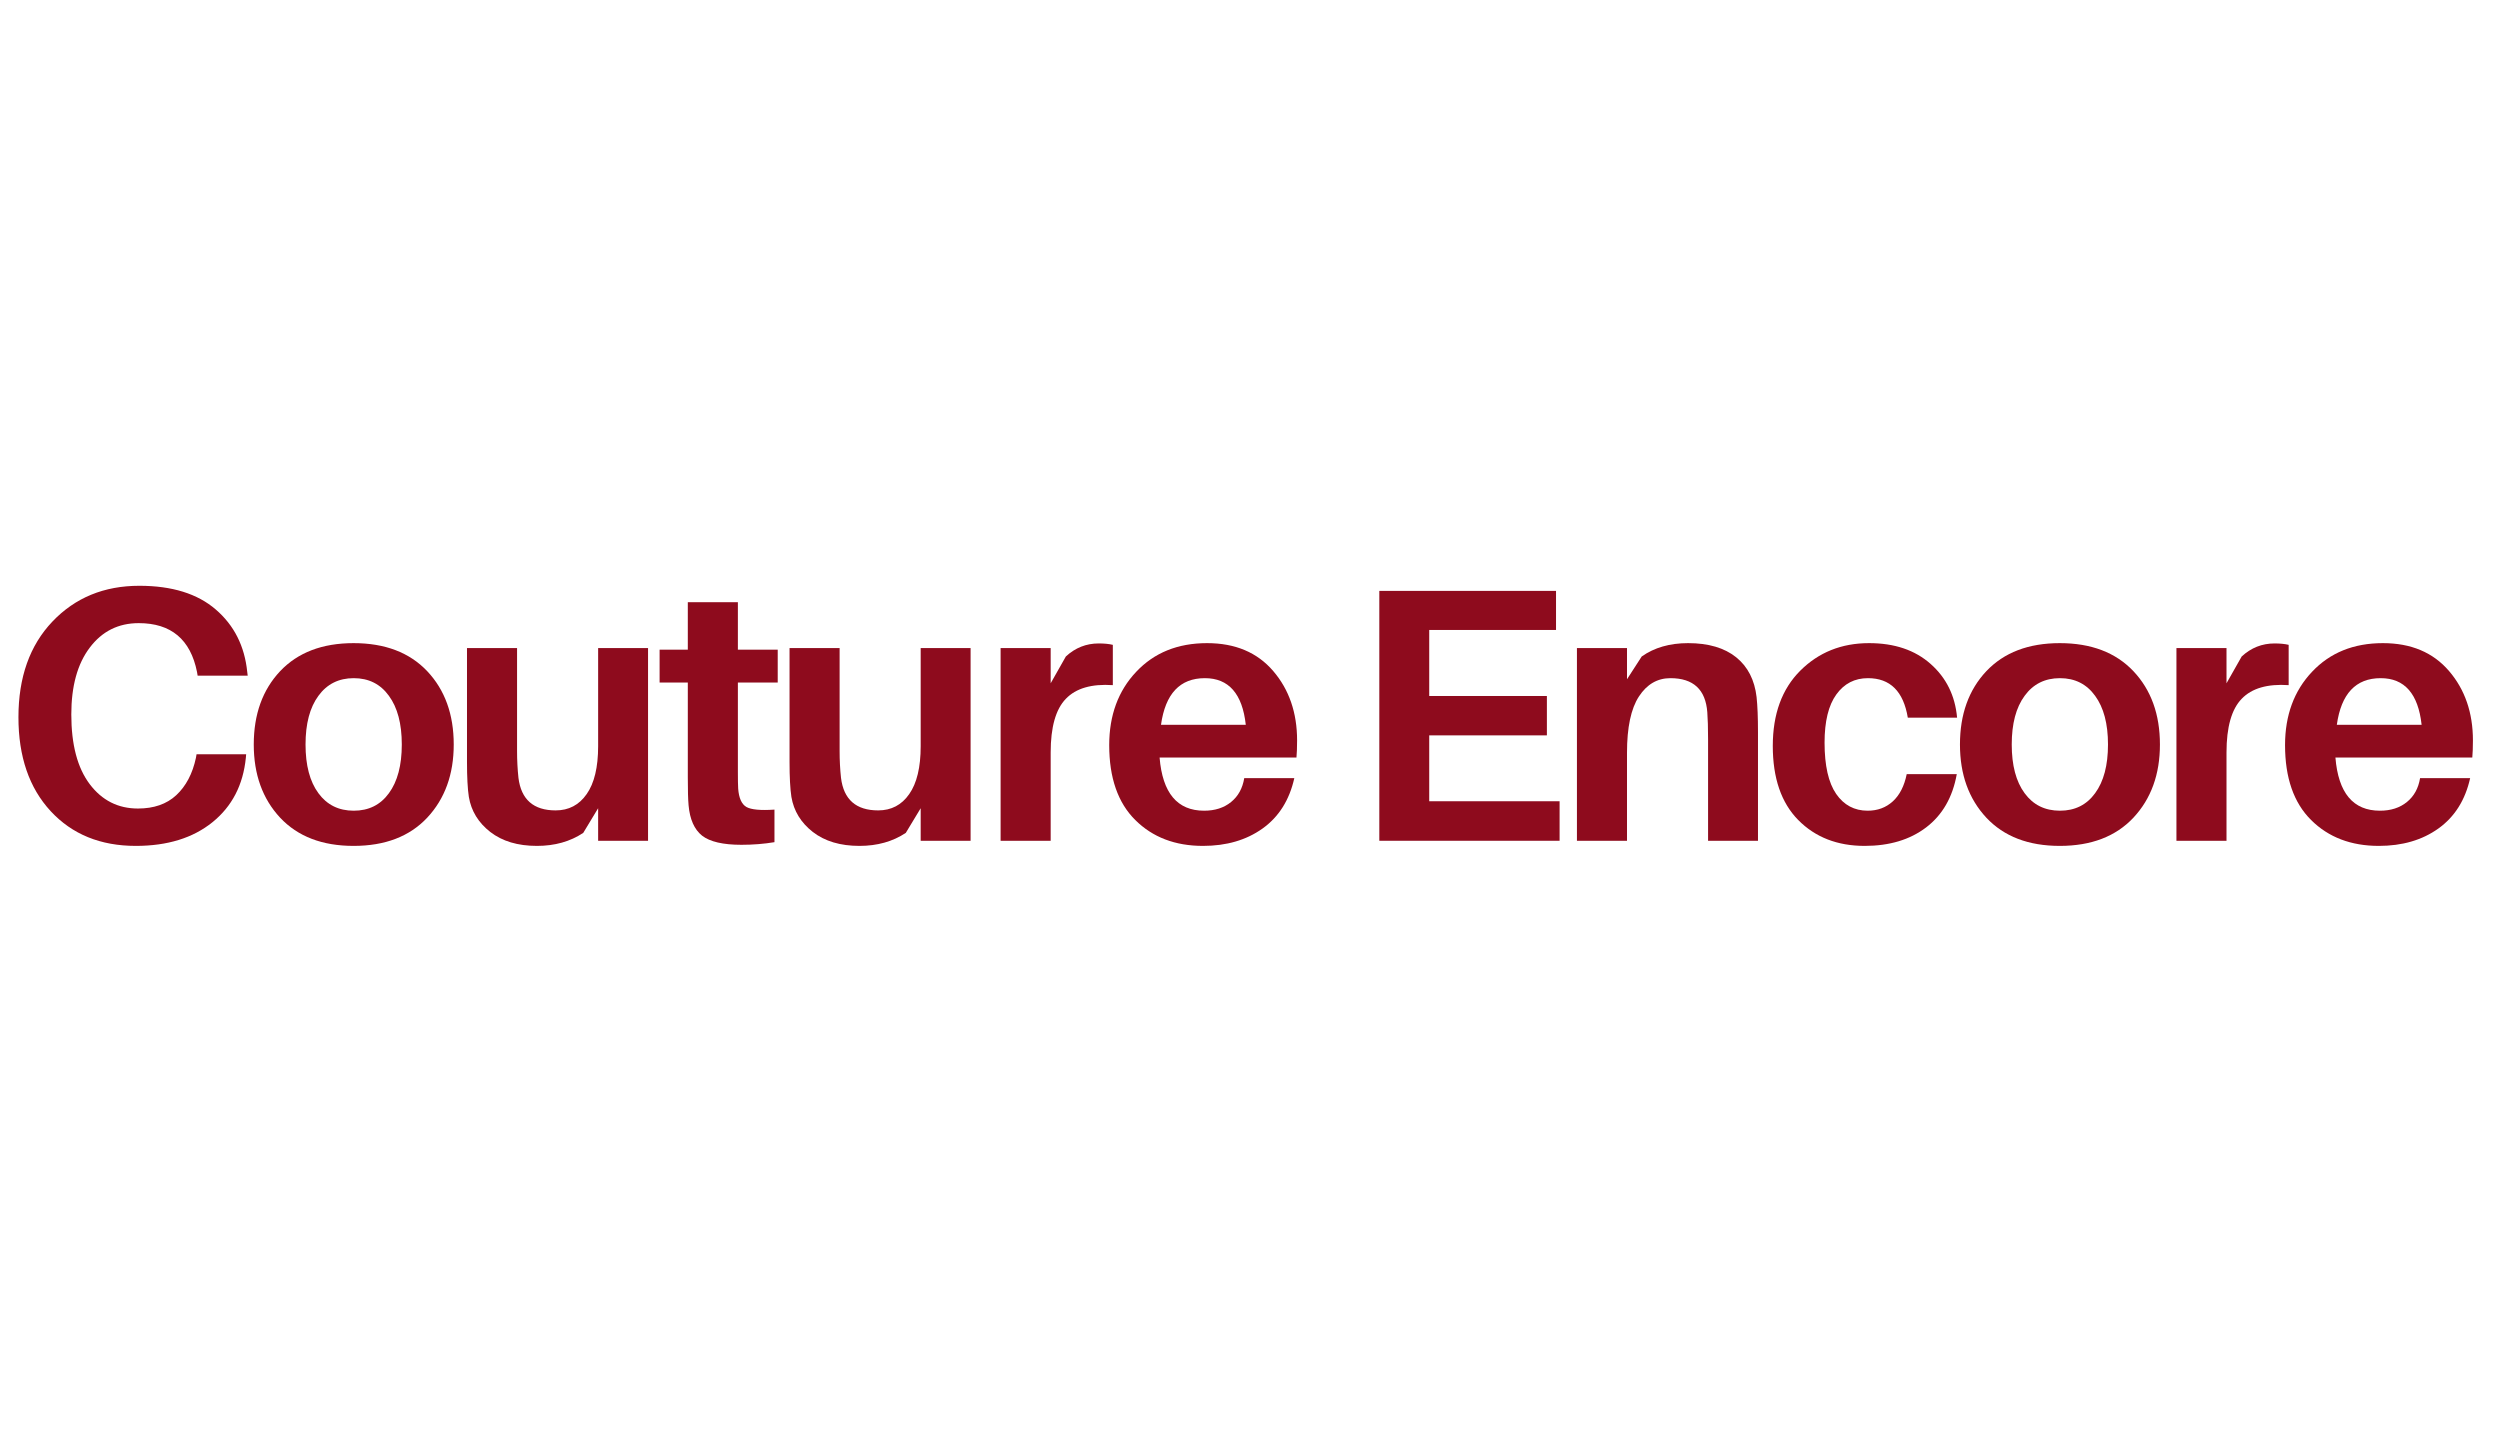 <svg version="1.2" preserveAspectRatio="xMidYMid meet" height="192" viewBox="0 0 252 144" zoomAndPan="magnify" width="336" xmlns:xlink="http://www.w3.org/1999/xlink" xmlns="http://www.w3.org/2000/svg"><defs></defs><g id="a681c589cc"><g style="fill:#8e0b1d;fill-opacity:1;"><g transform="translate(0, 84.75)"><path d="M 14.047 -25.703 C 17.336 -25.703 19.906 -24.906 21.75 -23.312 C 23.602 -21.719 24.66 -19.617 24.922 -17.016 L 24.969 -16.641 L 19.922 -16.641 L 19.859 -17.016 C 19.203 -20.297 17.242 -21.938 13.984 -21.938 C 11.93 -21.938 10.285 -21.113 9.047 -19.469 C 7.805 -17.832 7.188 -15.586 7.188 -12.734 C 7.188 -9.691 7.805 -7.348 9.047 -5.703 C 10.285 -4.066 11.906 -3.25 13.906 -3.25 C 15.508 -3.25 16.797 -3.695 17.766 -4.594 C 18.742 -5.5 19.406 -6.754 19.75 -8.359 L 19.812 -8.719 L 24.812 -8.719 L 24.781 -8.359 C 24.508 -5.629 23.391 -3.469 21.422 -1.875 C 19.453 -0.281 16.875 0.516 13.688 0.516 C 10.133 0.516 7.273 -0.648 5.109 -2.984 C 2.941 -5.328 1.859 -8.484 1.859 -12.453 C 1.859 -16.484 3 -19.695 5.281 -22.094 C 7.57 -24.5 10.492 -25.703 14.047 -25.703 Z M 14.047 -25.703" style="stroke:none"></path></g></g><g style="fill:#8e0b1d;fill-opacity:1;"><g transform="translate(24.595, 84.75)"><path d="M 3.641 -17.094 C 5.422 -18.977 7.891 -19.922 11.047 -19.922 C 14.211 -19.922 16.688 -18.977 18.469 -17.094 C 20.25 -15.207 21.141 -12.742 21.141 -9.703 C 21.141 -6.691 20.25 -4.234 18.469 -2.328 C 16.688 -0.43 14.211 0.516 11.047 0.516 C 7.891 0.516 5.422 -0.43 3.641 -2.328 C 1.867 -4.234 0.984 -6.691 0.984 -9.703 C 0.984 -12.742 1.867 -15.207 3.641 -17.094 Z M 7.5 -4.797 C 8.363 -3.617 9.551 -3.031 11.062 -3.031 C 12.57 -3.031 13.754 -3.617 14.609 -4.797 C 15.473 -5.973 15.906 -7.609 15.906 -9.703 C 15.906 -11.797 15.473 -13.43 14.609 -14.609 C 13.754 -15.797 12.57 -16.391 11.062 -16.391 C 9.551 -16.391 8.363 -15.797 7.5 -14.609 C 6.633 -13.43 6.203 -11.797 6.203 -9.703 C 6.203 -7.609 6.633 -5.973 7.5 -4.797 Z M 7.5 -4.797" style="stroke:none"></path></g></g><g style="fill:#8e0b1d;fill-opacity:1;"><g transform="translate(45.104, 84.75)"><path d="M 20.219 -19.422 L 20.219 0 L 15.188 0 L 15.188 -3.281 L 13.688 -0.797 C 12.375 0.078 10.816 0.516 9.016 0.516 C 7.086 0.516 5.52 0.047 4.312 -0.891 C 3.113 -1.828 2.395 -3.004 2.156 -4.422 C 2.031 -5.242 1.969 -6.422 1.969 -7.953 L 1.969 -19.422 L 7.016 -19.422 L 7.016 -9.016 C 7.016 -8.117 7.062 -7.227 7.156 -6.344 C 7.426 -4.156 8.676 -3.062 10.906 -3.062 C 12.227 -3.062 13.27 -3.609 14.031 -4.703 C 14.801 -5.797 15.188 -7.406 15.188 -9.531 L 15.188 -19.422 Z M 20.219 -19.422" style="stroke:none"></path></g></g><g style="fill:#8e0b1d;fill-opacity:1;"><g transform="translate(66.05, 84.75)"><path d="M 8.328 -15.953 L 8.328 -6.969 C 8.328 -6.164 8.336 -5.594 8.359 -5.25 C 8.43 -4.301 8.707 -3.688 9.188 -3.406 C 9.676 -3.133 10.617 -3.047 12.016 -3.141 L 12.016 0.141 C 10.961 0.316 9.852 0.406 8.688 0.406 C 6.832 0.406 5.508 0.098 4.719 -0.516 C 3.938 -1.141 3.484 -2.16 3.359 -3.578 C 3.305 -4.16 3.281 -5.098 3.281 -6.391 L 3.281 -15.953 L 0.438 -15.953 L 0.438 -19.266 L 3.281 -19.266 L 3.281 -24.047 L 8.328 -24.047 L 8.328 -19.266 L 12.344 -19.266 L 12.344 -15.953 Z M 8.328 -15.953" style="stroke:none"></path></g></g><g style="fill:#8e0b1d;fill-opacity:1;"><g transform="translate(77.617, 84.75)"><path d="M 20.219 -19.422 L 20.219 0 L 15.188 0 L 15.188 -3.281 L 13.688 -0.797 C 12.375 0.078 10.816 0.516 9.016 0.516 C 7.086 0.516 5.52 0.047 4.312 -0.891 C 3.113 -1.828 2.395 -3.004 2.156 -4.422 C 2.031 -5.242 1.969 -6.422 1.969 -7.953 L 1.969 -19.422 L 7.016 -19.422 L 7.016 -9.016 C 7.016 -8.117 7.062 -7.227 7.156 -6.344 C 7.426 -4.156 8.676 -3.062 10.906 -3.062 C 12.227 -3.062 13.27 -3.609 14.031 -4.703 C 14.801 -5.797 15.188 -7.406 15.188 -9.531 L 15.188 -19.422 Z M 20.219 -19.422" style="stroke:none"></path></g></g><g style="fill:#8e0b1d;fill-opacity:1;"><g transform="translate(98.564, 84.75)"><path d="M 12.188 -19.891 C 12.75 -19.891 13.223 -19.844 13.609 -19.75 L 13.609 -15.688 C 11.473 -15.832 9.895 -15.375 8.875 -14.312 C 7.852 -13.258 7.344 -11.457 7.344 -8.906 L 7.344 0 L 2.297 0 L 2.297 -19.422 L 7.344 -19.422 L 7.344 -15.875 L 8.875 -18.578 C 9.82 -19.453 10.926 -19.891 12.188 -19.891 Z M 12.188 -19.891" style="stroke:none"></path></g></g><g style="fill:#8e0b1d;fill-opacity:1;"><g transform="translate(110.825, 84.75)"><path d="M 19.922 -10.109 C 19.922 -9.398 19.898 -8.828 19.859 -8.391 L 6.062 -8.391 C 6.352 -4.816 7.848 -3.031 10.547 -3.031 C 11.641 -3.031 12.547 -3.32 13.266 -3.906 C 13.984 -4.488 14.426 -5.289 14.594 -6.312 L 19.641 -6.312 C 19.148 -4.102 18.082 -2.41 16.438 -1.234 C 14.801 -0.066 12.801 0.516 10.438 0.516 C 7.633 0.516 5.359 -0.352 3.609 -2.094 C 1.859 -3.832 0.984 -6.348 0.984 -9.641 C 0.984 -12.648 1.891 -15.113 3.703 -17.031 C 5.516 -18.957 7.895 -19.922 10.844 -19.922 C 13.688 -19.922 15.91 -18.984 17.516 -17.109 C 19.117 -15.242 19.922 -12.91 19.922 -10.109 Z M 10.625 -16.391 C 8.113 -16.391 6.641 -14.82 6.203 -11.688 L 14.75 -11.688 C 14.406 -14.82 13.031 -16.391 10.625 -16.391 Z M 10.625 -16.391" style="stroke:none"></path></g></g><g style="fill:#8e0b1d;fill-opacity:1;"><g transform="translate(130.311, 84.75)"><path d="" style="stroke:none"></path></g></g><g style="fill:#8e0b1d;fill-opacity:1;"><g transform="translate(135.785, 84.75)"><path d="M 21.422 -3.984 L 21.422 0 L 3.25 0 L 3.25 -25.188 L 21.062 -25.188 L 21.062 -21.25 L 8.281 -21.25 L 8.281 -14.594 L 20.141 -14.594 L 20.141 -10.625 L 8.281 -10.625 L 8.281 -3.984 Z M 21.422 -3.984" style="stroke:none"></path></g></g><g style="fill:#8e0b1d;fill-opacity:1;"><g transform="translate(156.658, 84.75)"><path d="M 20.406 -14.484 C 20.5 -13.609 20.547 -12.43 20.547 -10.953 L 20.547 0 L 15.516 0 L 15.516 -10.25 C 15.516 -11.395 15.488 -12.297 15.438 -12.953 C 15.27 -15.242 14.031 -16.391 11.719 -16.391 C 10.406 -16.391 9.348 -15.773 8.547 -14.547 C 7.742 -13.316 7.344 -11.426 7.344 -8.875 L 7.344 0 L 2.297 0 L 2.297 -19.422 L 7.344 -19.422 L 7.344 -16.281 L 8.828 -18.578 C 10.098 -19.473 11.656 -19.922 13.5 -19.922 C 15.551 -19.922 17.164 -19.445 18.344 -18.5 C 19.52 -17.551 20.207 -16.211 20.406 -14.484 Z M 20.406 -14.484" style="stroke:none"></path></g></g><g style="fill:#8e0b1d;fill-opacity:1;"><g transform="translate(177.713, 84.75)"><path d="M 10.688 -19.922 C 13.25 -19.922 15.316 -19.223 16.891 -17.828 C 18.473 -16.43 19.363 -14.625 19.562 -12.406 L 14.594 -12.406 C 14.156 -15.062 12.816 -16.391 10.578 -16.391 C 9.242 -16.391 8.18 -15.844 7.391 -14.75 C 6.598 -13.656 6.203 -12.035 6.203 -9.891 C 6.203 -7.578 6.594 -5.852 7.375 -4.719 C 8.156 -3.594 9.211 -3.031 10.547 -3.031 C 11.547 -3.031 12.391 -3.344 13.078 -3.969 C 13.773 -4.602 14.242 -5.52 14.484 -6.719 L 19.531 -6.719 C 19.113 -4.383 18.082 -2.594 16.438 -1.344 C 14.801 -0.102 12.738 0.516 10.25 0.516 C 7.5 0.516 5.266 -0.352 3.547 -2.094 C 1.836 -3.832 0.984 -6.32 0.984 -9.562 C 0.984 -12.77 1.906 -15.297 3.75 -17.141 C 5.602 -18.992 7.914 -19.922 10.688 -19.922 Z M 10.688 -19.922" style="stroke:none"></path></g></g><g style="fill:#8e0b1d;fill-opacity:1;"><g transform="translate(196.58, 84.75)"><path d="M 3.641 -17.094 C 5.422 -18.977 7.891 -19.922 11.047 -19.922 C 14.211 -19.922 16.688 -18.977 18.469 -17.094 C 20.25 -15.207 21.141 -12.742 21.141 -9.703 C 21.141 -6.691 20.25 -4.234 18.469 -2.328 C 16.688 -0.43 14.211 0.516 11.047 0.516 C 7.891 0.516 5.422 -0.43 3.641 -2.328 C 1.867 -4.234 0.984 -6.691 0.984 -9.703 C 0.984 -12.742 1.867 -15.207 3.641 -17.094 Z M 7.5 -4.797 C 8.363 -3.617 9.551 -3.031 11.062 -3.031 C 12.57 -3.031 13.754 -3.617 14.609 -4.797 C 15.473 -5.973 15.906 -7.609 15.906 -9.703 C 15.906 -11.797 15.473 -13.43 14.609 -14.609 C 13.754 -15.797 12.57 -16.391 11.062 -16.391 C 9.551 -16.391 8.363 -15.797 7.5 -14.609 C 6.633 -13.43 6.203 -11.797 6.203 -9.703 C 6.203 -7.609 6.633 -5.973 7.5 -4.797 Z M 7.5 -4.797" style="stroke:none"></path></g></g><g style="fill:#8e0b1d;fill-opacity:1;"><g transform="translate(217.088, 84.75)"><path d="M 12.188 -19.891 C 12.75 -19.891 13.223 -19.844 13.609 -19.75 L 13.609 -15.688 C 11.473 -15.832 9.895 -15.375 8.875 -14.312 C 7.852 -13.258 7.344 -11.457 7.344 -8.906 L 7.344 0 L 2.297 0 L 2.297 -19.422 L 7.344 -19.422 L 7.344 -15.875 L 8.875 -18.578 C 9.82 -19.453 10.926 -19.891 12.188 -19.891 Z M 12.188 -19.891" style="stroke:none"></path></g></g><g style="fill:#8e0b1d;fill-opacity:1;"><g transform="translate(229.349, 84.75)"><path d="M 19.922 -10.109 C 19.922 -9.398 19.898 -8.828 19.859 -8.391 L 6.062 -8.391 C 6.352 -4.816 7.848 -3.031 10.547 -3.031 C 11.641 -3.031 12.547 -3.32 13.266 -3.906 C 13.984 -4.488 14.426 -5.289 14.594 -6.312 L 19.641 -6.312 C 19.148 -4.102 18.082 -2.41 16.438 -1.234 C 14.801 -0.066 12.801 0.516 10.438 0.516 C 7.633 0.516 5.359 -0.352 3.609 -2.094 C 1.859 -3.832 0.984 -6.348 0.984 -9.641 C 0.984 -12.648 1.891 -15.113 3.703 -17.031 C 5.516 -18.957 7.895 -19.922 10.844 -19.922 C 13.688 -19.922 15.91 -18.984 17.516 -17.109 C 19.117 -15.242 19.922 -12.91 19.922 -10.109 Z M 10.625 -16.391 C 8.113 -16.391 6.641 -14.82 6.203 -11.688 L 14.75 -11.688 C 14.406 -14.82 13.031 -16.391 10.625 -16.391 Z M 10.625 -16.391" style="stroke:none"></path></g></g></g></svg>